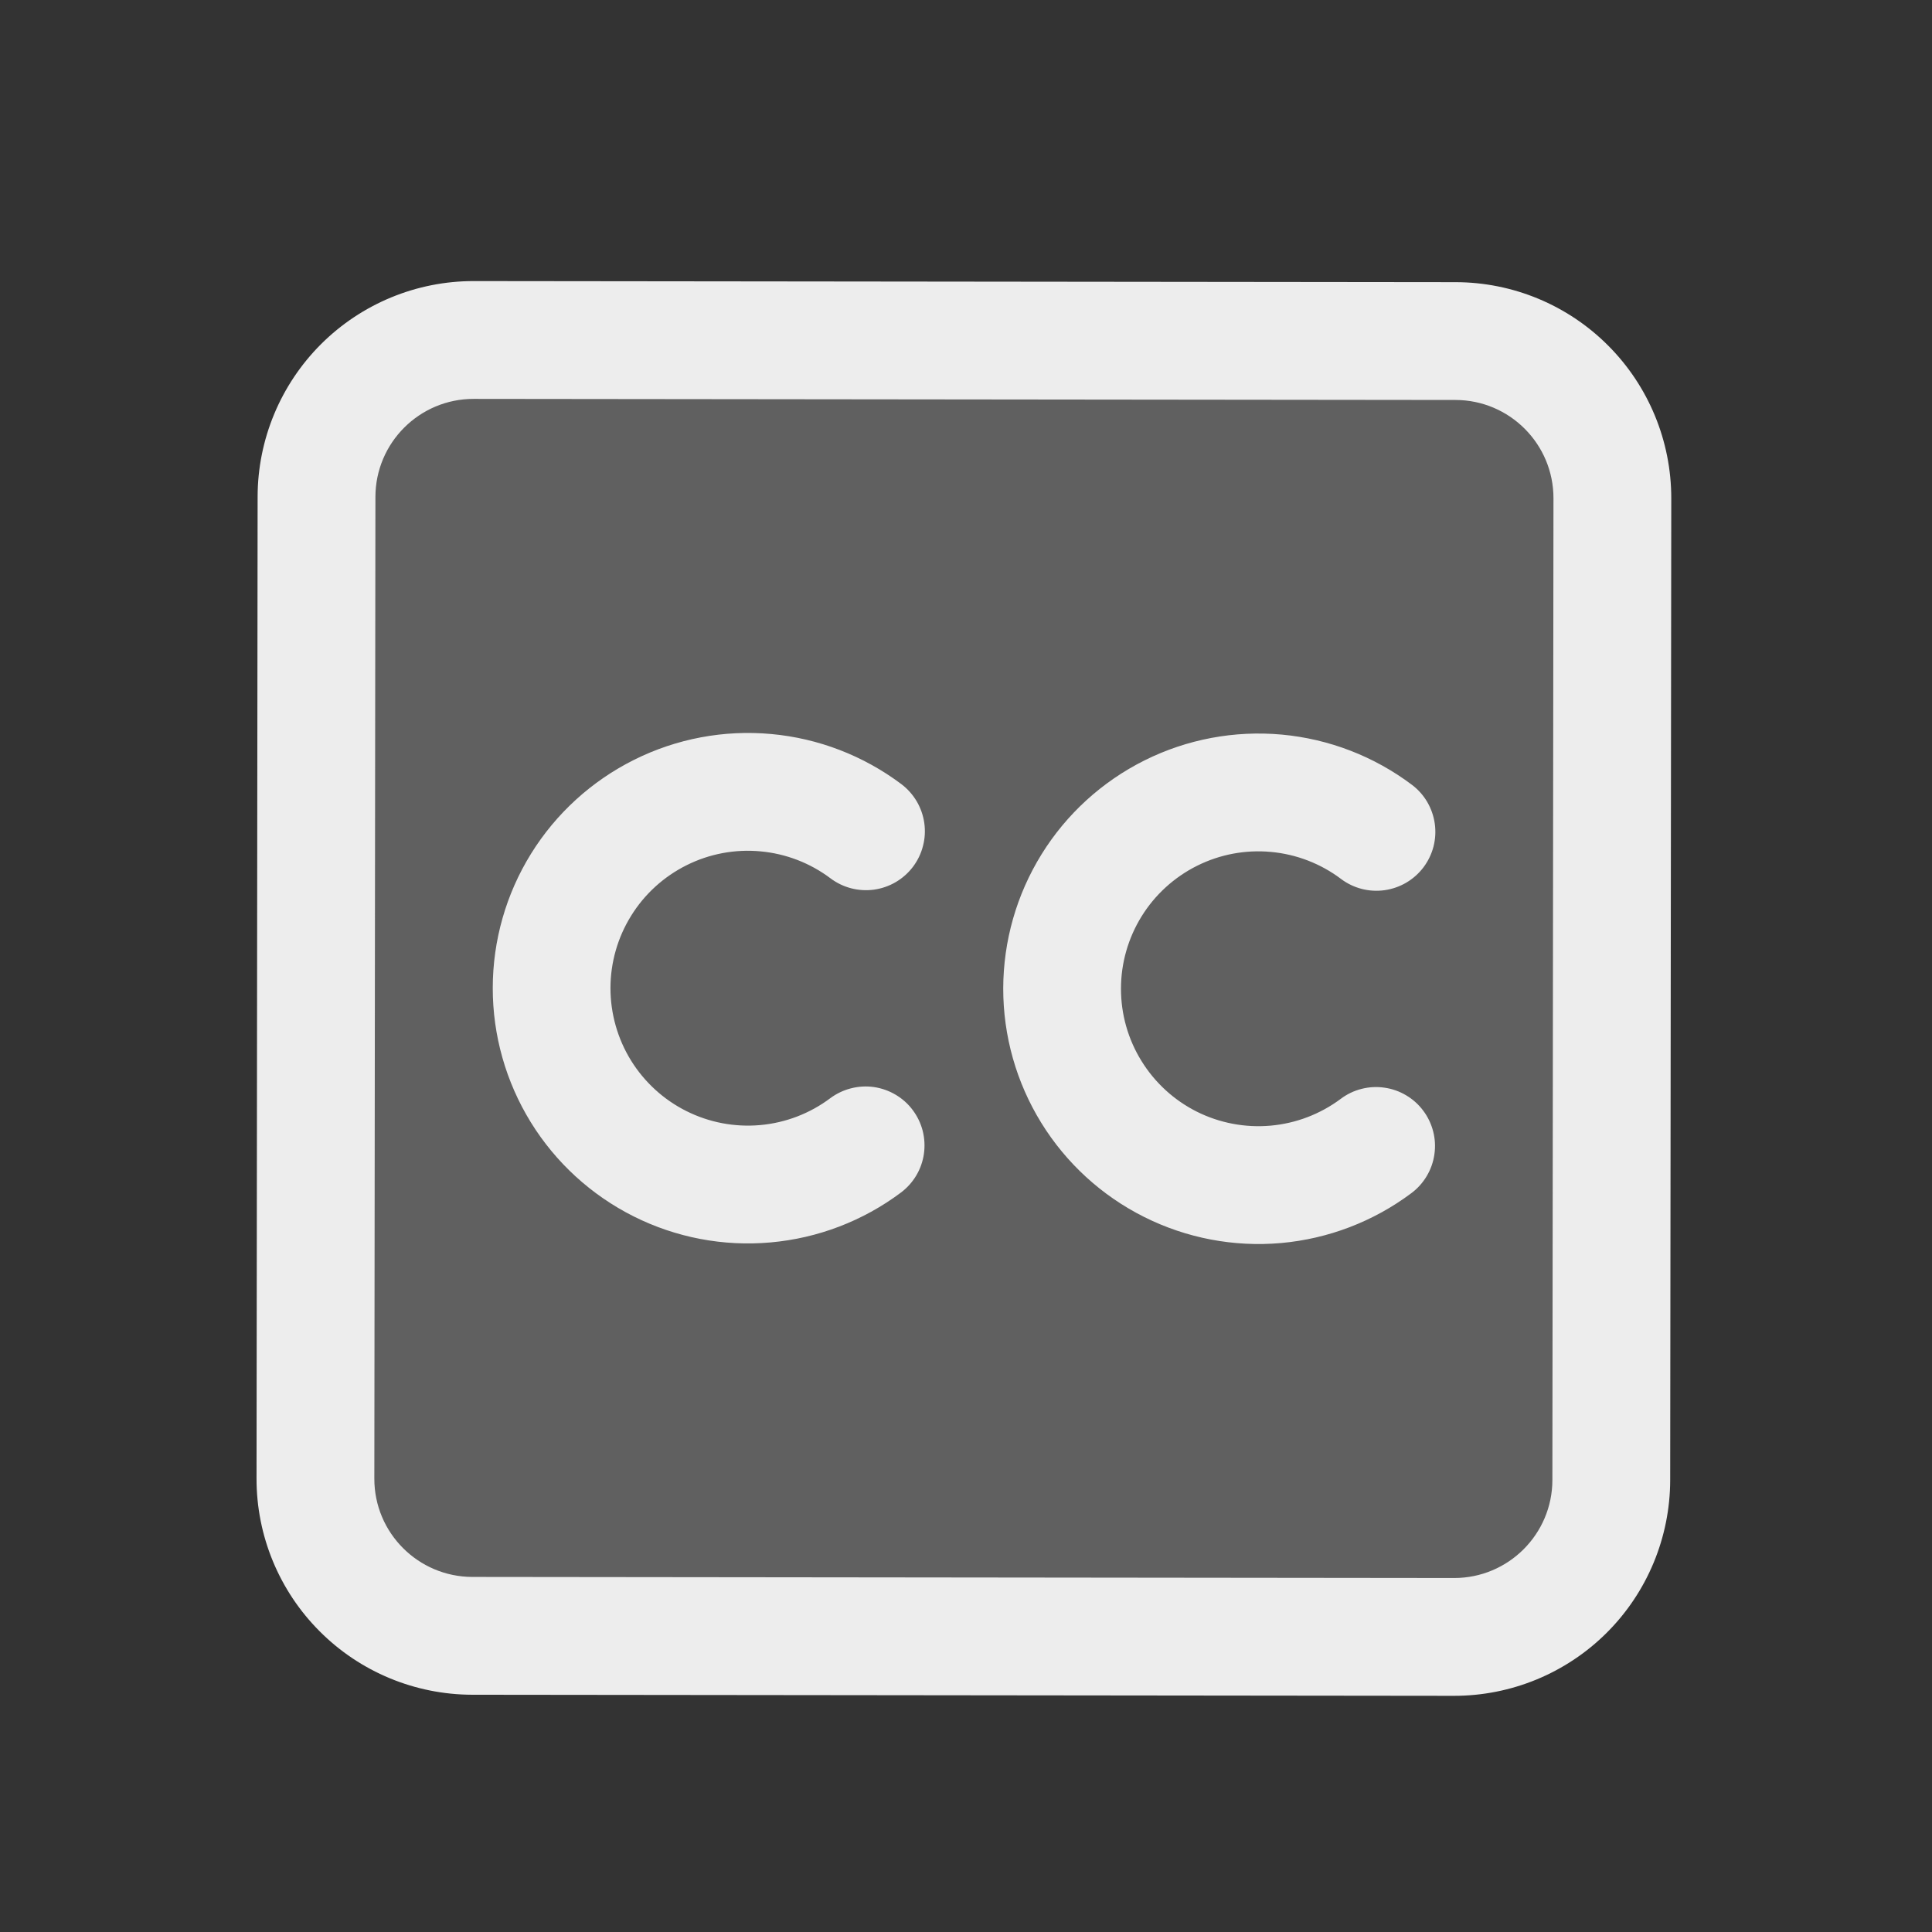 <svg width="41" height="41" viewBox="0 0 41 41" fill="none" xmlns="http://www.w3.org/2000/svg">
<rect x="0" y="0" width="41" height="41" fill="#333333" stroke="none"/>
<g clip-path="url(#clip0_2022_428)">
<path d="M7.137 7.628L33.804 7.658L33.774 34.325L7.107 34.295L7.137 7.628Z" fill="#EDEDED" fill-opacity="0.24"/>
<path fill-rule="evenodd" clip-rule="evenodd" d="M5.467 10.543C5.468 9.327 5.953 8.162 6.813 7.303C7.674 6.445 8.84 5.963 10.056 5.965L30.889 5.988C32.105 5.989 33.27 6.473 34.128 7.334C34.987 8.195 35.468 9.361 35.467 10.576L35.444 31.41C35.442 32.625 34.958 33.791 34.098 34.649C33.237 35.508 32.071 35.989 30.855 35.988L10.022 35.965C8.806 35.963 7.641 35.479 6.783 34.618C5.924 33.758 5.442 32.592 5.444 31.376L5.467 10.543ZM10.053 8.465C8.903 8.463 7.968 9.396 7.967 10.546L7.944 31.379C7.942 32.529 8.875 33.463 10.025 33.465L30.858 33.488C32.008 33.489 32.943 32.557 32.944 31.407L32.967 10.574C32.968 9.424 32.036 8.489 30.886 8.488L10.053 8.465ZM17.625 18.64C17.192 18.314 16.677 18.116 16.137 18.067C15.598 18.017 15.055 18.119 14.571 18.361C14.086 18.603 13.678 18.974 13.393 19.435C13.107 19.895 12.956 20.426 12.955 20.968C12.955 21.509 13.105 22.041 13.389 22.502C13.674 22.963 14.081 23.336 14.565 23.578C15.049 23.821 15.591 23.924 16.131 23.876C16.67 23.828 17.186 23.631 17.619 23.306C17.751 23.208 17.901 23.136 18.06 23.096C18.219 23.055 18.384 23.046 18.547 23.069C18.709 23.093 18.866 23.148 19.007 23.232C19.148 23.315 19.272 23.426 19.37 23.558C19.468 23.689 19.54 23.838 19.581 23.998C19.621 24.157 19.63 24.322 19.607 24.485C19.584 24.647 19.529 24.804 19.445 24.945C19.361 25.086 19.25 25.21 19.119 25.308C18.314 25.911 17.356 26.277 16.354 26.366C15.352 26.456 14.345 26.264 13.446 25.813C12.547 25.362 11.791 24.67 11.263 23.814C10.735 22.957 10.456 21.971 10.457 20.965C10.458 19.959 10.739 18.973 11.269 18.118C11.799 17.263 12.557 16.573 13.457 16.124C14.357 15.675 15.364 15.485 16.366 15.577C17.368 15.668 18.325 16.037 19.129 16.641C19.26 16.74 19.37 16.864 19.454 17.005C19.537 17.147 19.592 17.303 19.615 17.466C19.638 17.628 19.629 17.794 19.587 17.953C19.547 18.112 19.475 18.261 19.376 18.393C19.277 18.524 19.154 18.634 19.012 18.718C18.871 18.801 18.714 18.856 18.552 18.879C18.223 18.925 17.89 18.839 17.625 18.64ZM28.458 18.652C28.025 18.326 27.51 18.128 26.971 18.079C26.431 18.029 25.889 18.131 25.404 18.373C24.919 18.615 24.511 18.987 24.226 19.447C23.941 19.908 23.789 20.438 23.789 20.98C23.788 21.522 23.938 22.053 24.223 22.514C24.507 22.975 24.914 23.348 25.398 23.591C25.882 23.833 26.425 23.936 26.964 23.888C27.504 23.84 28.019 23.643 28.453 23.319C28.584 23.22 28.734 23.148 28.893 23.108C29.052 23.067 29.218 23.058 29.38 23.082C29.543 23.105 29.699 23.16 29.84 23.244C29.982 23.328 30.105 23.438 30.203 23.57C30.302 23.701 30.373 23.851 30.414 24.01C30.455 24.169 30.464 24.334 30.44 24.497C30.417 24.66 30.362 24.816 30.278 24.957C30.194 25.098 30.084 25.222 29.952 25.32C29.147 25.923 28.189 26.289 27.188 26.379C26.186 26.468 25.178 26.276 24.279 25.825C23.38 25.375 22.624 24.682 22.096 23.826C21.568 22.97 21.289 21.983 21.29 20.977C21.292 19.971 21.573 18.985 22.103 18.13C22.632 17.275 23.39 16.585 24.29 16.136C25.19 15.687 26.198 15.498 27.2 15.589C28.201 15.681 29.158 16.049 29.962 16.654C30.093 16.752 30.204 16.876 30.287 17.017C30.37 17.159 30.425 17.315 30.448 17.478C30.471 17.64 30.462 17.806 30.421 17.965C30.38 18.124 30.308 18.273 30.209 18.405C30.11 18.536 29.987 18.646 29.845 18.73C29.704 18.813 29.547 18.868 29.385 18.891C29.222 18.914 29.057 18.905 28.898 18.864C28.739 18.823 28.589 18.751 28.458 18.652Z" fill="#EDEDED"/>
</g>
<defs>
<clipPath id="clip0_2022_428">
<rect width="40" height="40" fill="white" transform="translate(0.478 0.954) rotate(0.064)"/>
</clipPath>
</defs>
</svg>

